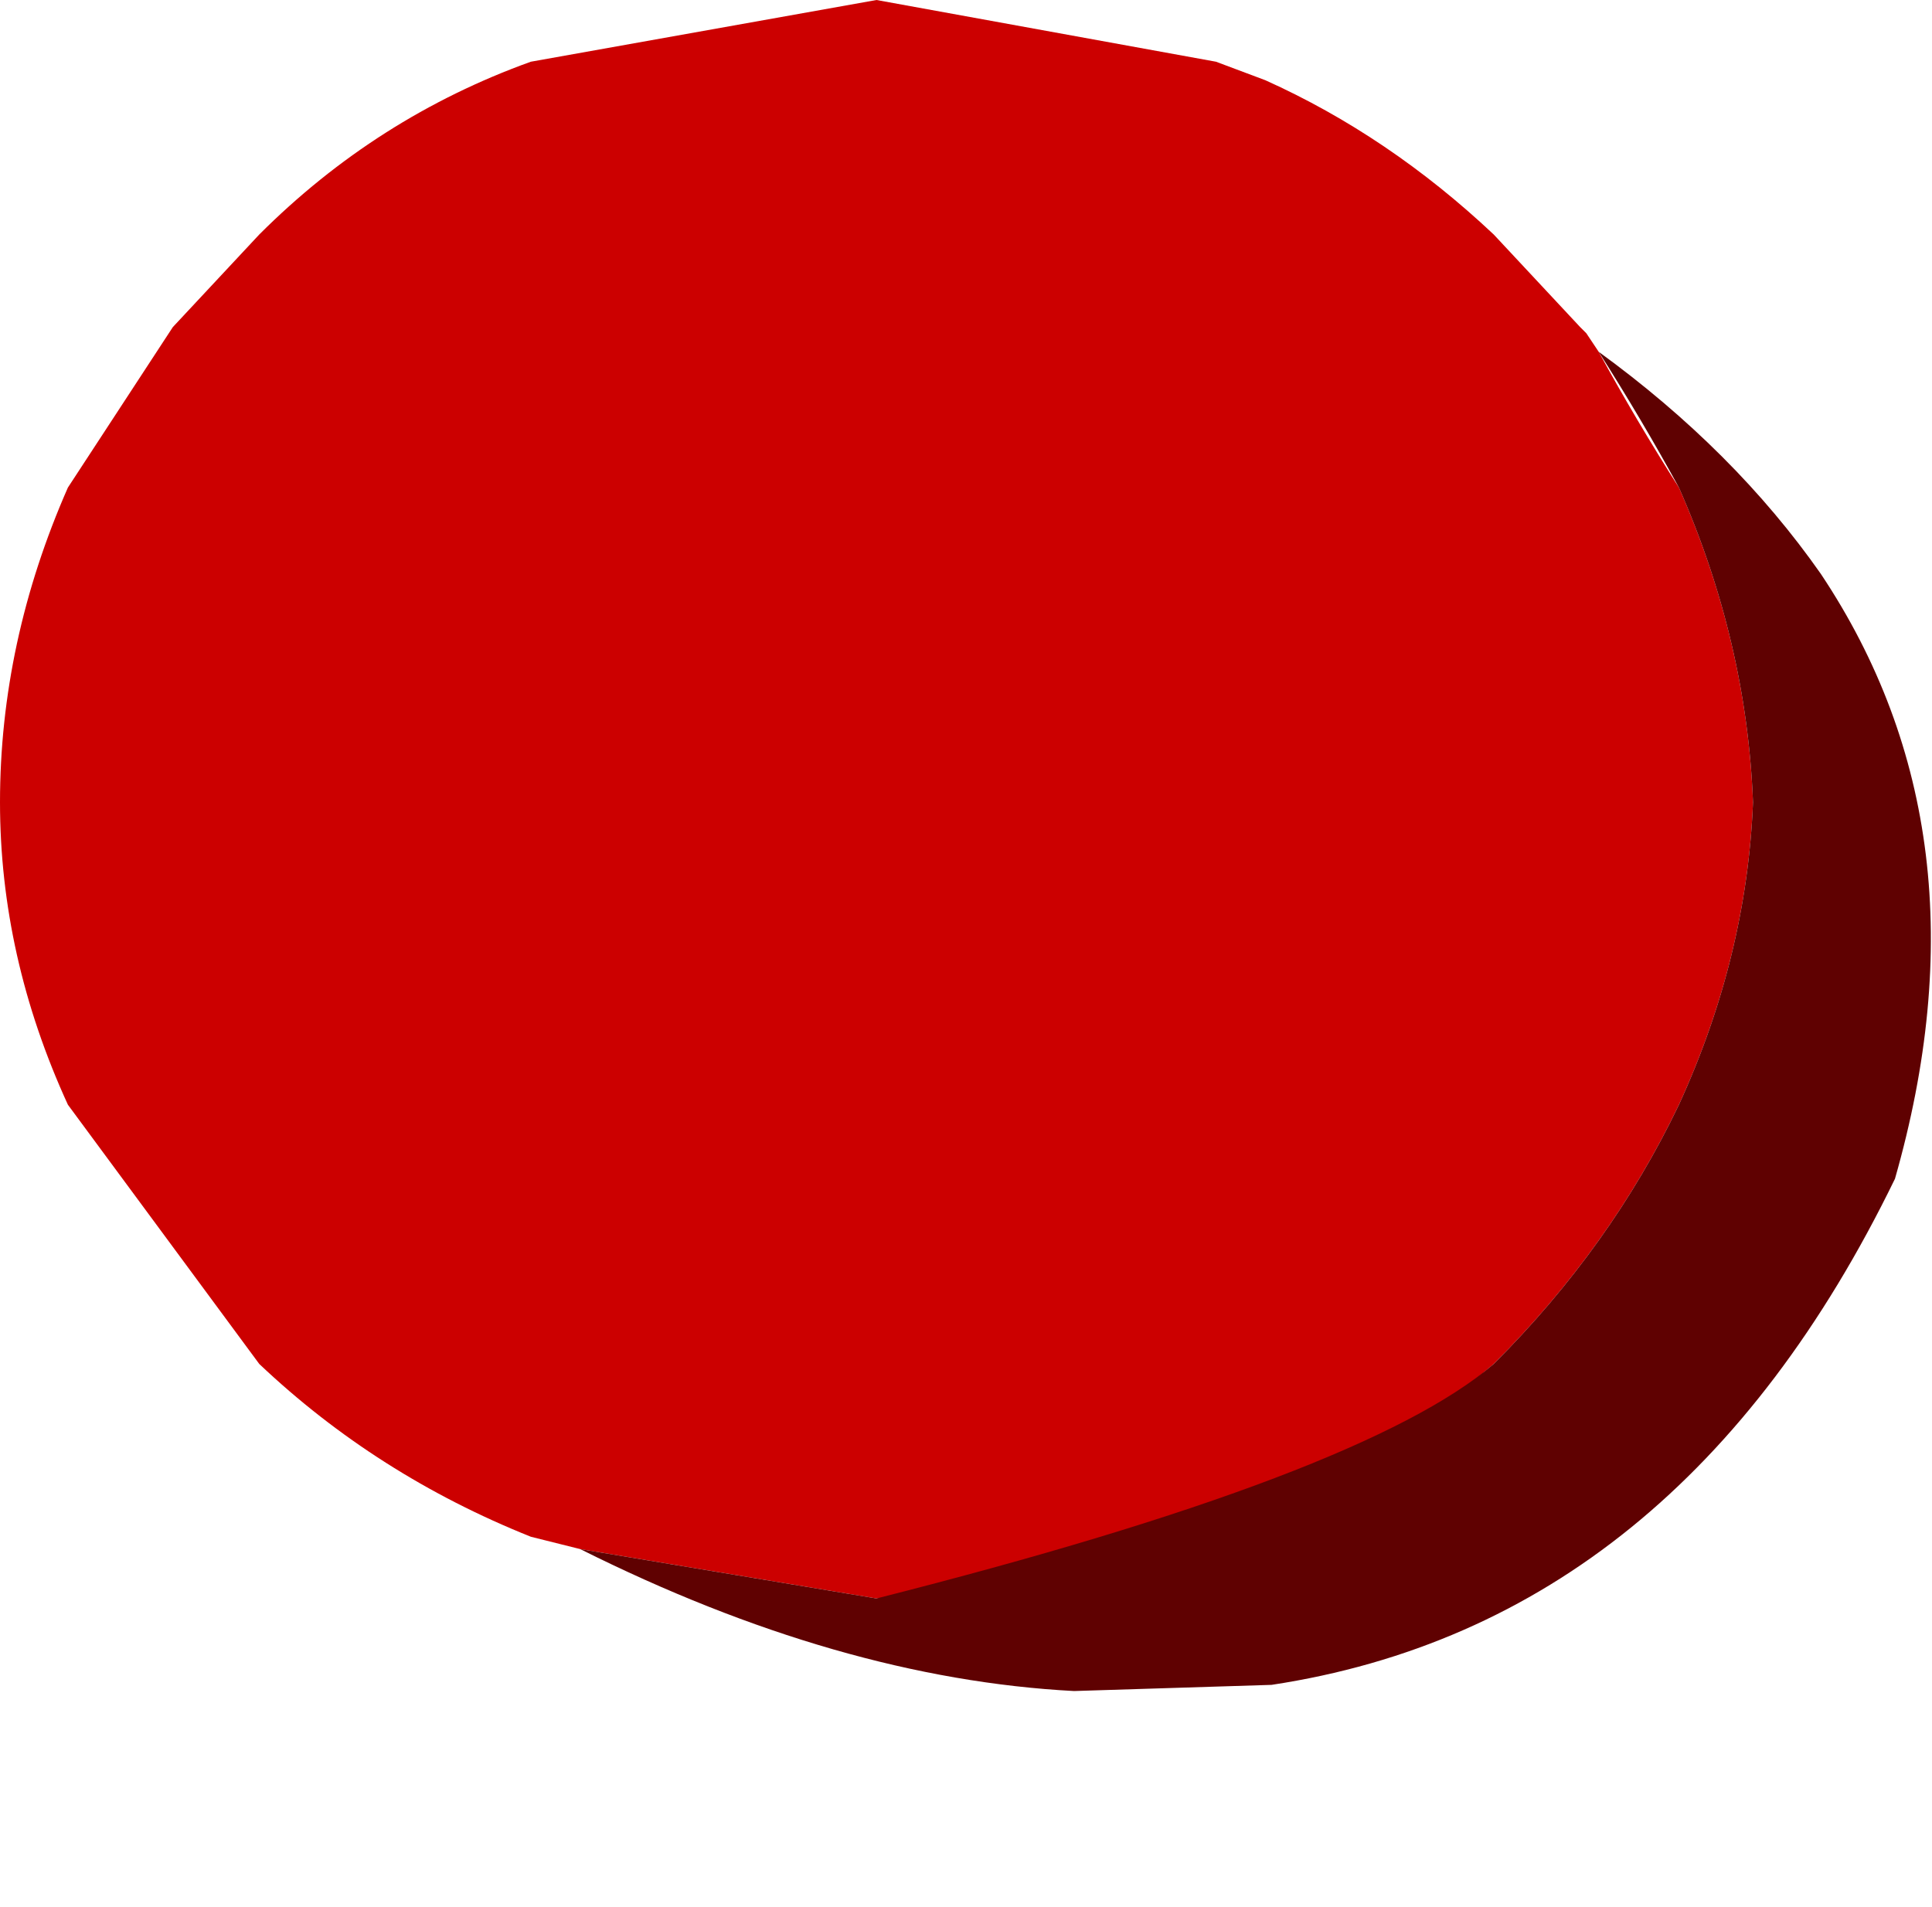 <?xml version="1.0" encoding="UTF-8" standalone="no"?>
<svg xmlns:xlink="http://www.w3.org/1999/xlink" height="15.45px" width="15.65px" xmlns="http://www.w3.org/2000/svg">
  <g transform="matrix(1.0, 0.0, 0.0, 1.0, 98.15, 156.35)">
    <path d="M-98.15 -149.85 Q-98.15 -148.6 -97.6 -147.4 L-96.05 -145.3 Q-95.1 -144.4 -93.85 -143.9 L-93.45 -143.8 -91.05 -143.4 Q-89.65 -143.4 -88.3 -143.9 -87.1 -144.4 -86.05 -145.3 -85.1 -146.25 -84.55 -147.4 -84.0 -148.6 -83.95 -149.85 -84.0 -151.15 -84.55 -152.4 -84.9 -152.95 -85.2 -153.5 L-85.3 -153.65 -85.35 -153.7 -86.05 -154.45 Q-86.9 -155.25 -87.9 -155.7 L-88.3 -155.85 -91.05 -156.35 -93.85 -155.85 Q-95.1 -155.4 -96.05 -154.45 L-96.75 -153.7 -97.6 -152.4 Q-98.15 -151.15 -98.15 -149.85" fill="#cc0000" fill-rule="evenodd" stroke="none">
      <animate attributeName="fill" dur="2s" repeatCount="indefinite" values="#cc0000;#cc0001"/>
      <animate attributeName="fill-opacity" dur="2s" repeatCount="indefinite" values="1.0;1.0"/>
      <animate attributeName="d" dur="2s" repeatCount="indefinite" values="M-98.15 -149.85 Q-98.15 -148.6 -97.6 -147.4 L-96.05 -145.3 Q-95.1 -144.4 -93.85 -143.9 L-93.45 -143.8 -91.05 -143.4 Q-89.65 -143.4 -88.3 -143.9 -87.1 -144.4 -86.05 -145.3 -85.1 -146.25 -84.55 -147.4 -84.0 -148.6 -83.95 -149.85 -84.0 -151.15 -84.55 -152.4 -84.9 -152.95 -85.2 -153.5 L-85.3 -153.65 -85.35 -153.7 -86.05 -154.45 Q-86.9 -155.25 -87.9 -155.7 L-88.3 -155.85 -91.05 -156.35 -93.85 -155.85 Q-95.1 -155.4 -96.05 -154.45 L-96.75 -153.7 -97.6 -152.4 Q-98.15 -151.15 -98.15 -149.85;M-98.15 -147.9 Q-98.15 -146.65 -97.6 -145.5 L-96.05 -143.5 Q-94.95 -142.8 -93.85 -142.15 L-93.45 -142.0 -91.05 -141.65 Q-89.65 -141.65 -88.3 -142.15 -87.1 -142.6 -86.05 -143.5 -85.1 -144.4 -84.55 -145.5 -84.0 -146.65 -83.95 -147.9 -84.0 -149.15 -84.55 -150.3 -84.8 -150.9 -85.2 -151.35 L-85.3 -151.55 -85.35 -151.6 -86.05 -152.3 Q-86.9 -153.05 -87.9 -153.5 L-88.3 -153.65 -91.05 -154.1 -93.85 -153.65 Q-94.95 -152.95 -96.05 -152.3 L-96.75 -151.6 -97.6 -150.3 Q-98.15 -149.15 -98.15 -147.9"/>
    </path>
    <path d="M-93.45 -143.8 Q-91.35 -142.75 -89.45 -142.65 L-87.85 -142.7 Q-84.55 -143.2 -82.8 -146.8 -82.0 -149.6 -83.4 -151.7 -84.1 -152.7 -85.2 -153.5 -84.85 -152.95 -84.55 -152.4 -84.0 -151.15 -83.95 -149.85 -84.0 -148.6 -84.55 -147.4 -85.1 -146.25 -86.05 -145.3 -87.1 -144.4 -91.05 -143.4 L-93.45 -143.8" fill="#5f0101" fill-rule="evenodd" stroke="none">
      <animate attributeName="fill" dur="2s" repeatCount="indefinite" values="#5f0101;#5f0102"/>
      <animate attributeName="fill-opacity" dur="2s" repeatCount="indefinite" values="1.0;1.0"/>
      <animate attributeName="d" dur="2s" repeatCount="indefinite" values="M-93.45 -143.8 Q-91.35 -142.75 -89.45 -142.65 L-87.85 -142.7 Q-84.55 -143.2 -82.8 -146.8 -82.0 -149.6 -83.4 -151.7 -84.1 -152.7 -85.2 -153.5 -84.85 -152.95 -84.55 -152.4 -84.0 -151.15 -83.95 -149.85 -84.0 -148.6 -84.55 -147.4 -85.1 -146.25 -86.05 -145.3 -87.1 -144.4 -91.05 -143.4 L-93.45 -143.8;M-93.45 -142.0 Q-91.35 -141.05 -89.45 -140.9 L-87.85 -140.95 Q-84.55 -141.45 -82.8 -144.9 -82.0 -147.6 -83.4 -149.6 -84.3 -150.5 -85.2 -151.35 -84.8 -150.9 -84.55 -150.3 -84.0 -149.15 -83.95 -147.9 -84.0 -146.65 -84.55 -145.5 -85.1 -144.4 -86.05 -143.5 -87.1 -142.6 -91.05 -141.65 L-93.45 -142.0"/>
    </path>
    <path d="M-98.15 -149.85 Q-98.15 -151.15 -97.6 -152.4 L-96.75 -153.7 -96.05 -154.45 Q-95.1 -155.4 -93.85 -155.85 L-91.05 -156.35 -88.3 -155.85 -87.9 -155.7 Q-86.9 -155.25 -86.05 -154.45 L-85.35 -153.7 -85.3 -153.65 -85.2 -153.5 Q-84.9 -152.95 -84.55 -152.4 -84.0 -151.15 -83.95 -149.85 -84.0 -148.6 -84.55 -147.4 -85.1 -146.25 -86.05 -145.3 -87.1 -144.4 -88.3 -143.9 -89.65 -143.4 -91.05 -143.4 L-93.45 -143.8 -93.85 -143.9 Q-95.1 -144.4 -96.05 -145.3 L-97.6 -147.4 Q-98.15 -148.6 -98.15 -149.85 M-93.45 -143.8 L-91.05 -143.4 Q-87.1 -144.4 -86.05 -145.3 -85.1 -146.25 -84.55 -147.4 -84.0 -148.6 -83.95 -149.85 -84.0 -151.15 -84.55 -152.4 -84.85 -152.95 -85.2 -153.5 -84.1 -152.7 -83.4 -151.7 -82.0 -149.6 -82.8 -146.8 -84.55 -143.2 -87.85 -142.7 L-89.45 -142.65 Q-91.35 -142.75 -93.45 -143.8" fill="none" stroke="#000000" stroke-linecap="round" stroke-linejoin="round" stroke-opacity="0.0" stroke-width="1.0">
      <animate attributeName="stroke" dur="2s" repeatCount="indefinite" values="#000000;#000001"/>
      <animate attributeName="stroke-width" dur="2s" repeatCount="indefinite" values="0.0;0.0"/>
      <animate attributeName="fill-opacity" dur="2s" repeatCount="indefinite" values="0.0;0.0"/>
      <animate attributeName="d" dur="2s" repeatCount="indefinite" values="M-98.15 -149.85 Q-98.15 -151.15 -97.6 -152.4 L-96.75 -153.7 -96.05 -154.45 Q-95.1 -155.4 -93.85 -155.85 L-91.05 -156.35 -88.3 -155.85 -87.9 -155.7 Q-86.9 -155.25 -86.05 -154.45 L-85.35 -153.7 -85.3 -153.65 -85.2 -153.5 Q-84.9 -152.95 -84.55 -152.4 -84.0 -151.15 -83.95 -149.85 -84.0 -148.6 -84.55 -147.4 -85.1 -146.25 -86.05 -145.3 -87.1 -144.4 -88.3 -143.9 -89.65 -143.4 -91.05 -143.4 L-93.45 -143.8 -93.85 -143.9 Q-95.1 -144.4 -96.05 -145.3 L-97.6 -147.4 Q-98.15 -148.6 -98.15 -149.85 M-93.45 -143.8 L-91.05 -143.4 Q-87.1 -144.4 -86.05 -145.3 -85.1 -146.25 -84.55 -147.4 -84.0 -148.6 -83.95 -149.85 -84.0 -151.15 -84.55 -152.4 -84.85 -152.95 -85.2 -153.5 -84.1 -152.7 -83.4 -151.7 -82.0 -149.6 -82.8 -146.8 -84.55 -143.2 -87.85 -142.7 L-89.45 -142.65 Q-91.35 -142.75 -93.45 -143.8;M-98.15 -147.9 Q-98.15 -149.15 -97.6 -150.3 L-96.75 -151.6 -96.05 -152.3 Q-94.95 -152.95 -93.85 -153.65 L-91.05 -154.1 -88.3 -153.65 -87.9 -153.5 Q-86.9 -153.05 -86.05 -152.3 L-85.35 -151.6 -85.3 -151.55 -85.2 -151.35 Q-84.8 -150.9 -84.55 -150.3 -84.0 -149.15 -83.95 -147.9 -84.0 -146.65 -84.55 -145.5 -85.1 -144.4 -86.05 -143.5 -87.1 -142.6 -88.3 -142.15 -89.65 -141.65 -91.05 -141.65 L-93.45 -142.0 -93.85 -142.15 Q-94.95 -142.8 -96.05 -143.5 L-97.6 -145.5 Q-98.15 -146.65 -98.15 -147.9 M-93.45 -142.0 L-91.05 -141.65 Q-87.1 -142.6 -86.05 -143.5 -85.1 -144.4 -84.55 -145.5 -84.0 -146.65 -83.95 -147.9 -84.0 -149.15 -84.55 -150.3 -84.8 -150.9 -85.2 -151.35 -84.3 -150.5 -83.4 -149.6 -82.0 -147.6 -82.8 -144.9 -84.55 -141.45 -87.85 -140.95 L-89.45 -140.9 Q-91.35 -141.05 -93.45 -142.0"/>
    </path>
  </g>
</svg>
